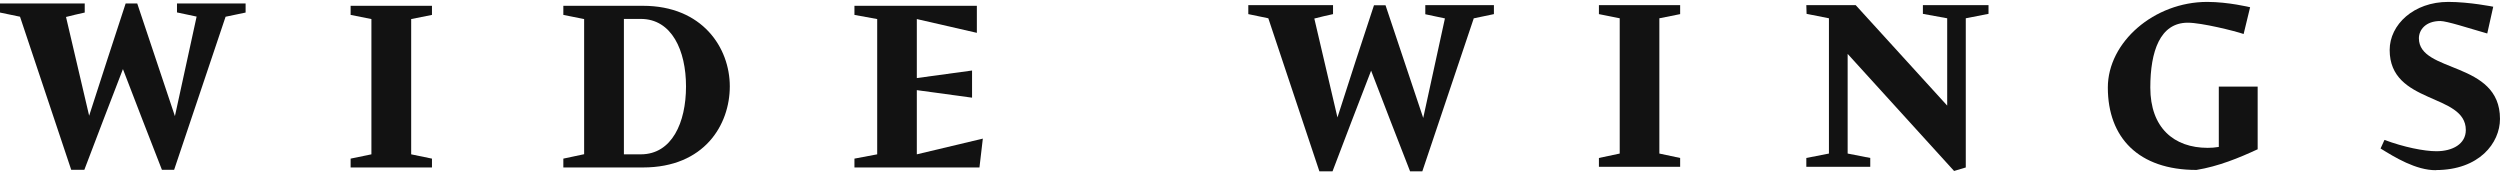 <svg width="202" height="14" viewBox="0 0 202 14" fill="none" xmlns="http://www.w3.org/2000/svg">
<g clip-path="url(#clip0_71_12457)">
<path d="M18.228 1.35L14.07 13.719H13.083C12.023 11.01 10.973 8.291 9.933 5.582C8.883 8.291 7.844 11.01 6.815 13.719H5.754L1.617 1.35L0 1.014V0.279H6.846V1.014C6.342 1.13 5.838 1.235 5.334 1.371L7.203 9.351C8.169 6.327 9.167 3.303 10.153 0.279H11.088L14.133 9.383L15.887 1.34L14.301 1.004V0.279H19.845V1.014L18.239 1.35H18.228Z" fill="#121212"/>
<path d="M28.33 13.531V12.817L30.01 12.47V1.54L28.33 1.204V0.469H34.903V1.204L33.223 1.54V12.47L34.903 12.817V13.531H28.33Z" fill="#121212"/>
<path d="M58.968 6.979C58.968 10.076 56.921 13.531 51.954 13.531H45.518V12.817L47.198 12.46V1.54L45.518 1.204V0.469H51.954C56.753 0.469 58.968 3.86 58.968 6.979ZM55.43 6.979C55.43 4.091 54.285 1.529 51.776 1.529H50.411V12.47H51.776C54.296 12.47 55.43 9.898 55.43 6.989" fill="#121212"/>
<path d="M78.542 7.892L74.079 7.283V12.47L79.413 11.2L79.14 13.531H69.039V12.817L70.877 12.47V1.54L69.039 1.204V0.469H78.93V2.653L74.079 1.54V6.307L78.542 5.698V7.892Z" fill="#121212"/>
<path d="M119.081 1.477L114.923 13.846H113.936C112.875 11.137 111.825 8.417 110.786 5.708C109.736 8.417 108.696 11.137 107.667 13.846H106.607L102.48 1.477L100.863 1.141V0.416H107.709V1.141C107.205 1.256 106.701 1.361 106.197 1.498L108.066 9.488C109.032 6.464 110.019 3.44 111.017 0.427H111.951L114.996 9.53L116.75 1.487L115.164 1.151V0.416H120.708V1.141L119.102 1.477H119.081Z" fill="#121212"/>
<path d="M129.193 13.478V12.764L130.873 12.407V1.477L129.193 1.141V0.416H135.756V1.141L134.076 1.477V12.407L135.756 12.764V13.478H129.193Z" fill="#121212"/>
<path d="M160.662 1.12L158.835 1.477V13.531L157.89 13.814L149.29 4.354V12.407L151.117 12.764V13.478H145.951V12.764L147.778 12.407V1.477L145.972 1.12C145.972 0.899 145.951 0.658 145.951 0.416H149.941L157.333 8.533V1.477L155.37 1.12V0.416H160.672V1.12H160.662Z" fill="#121212"/>
<path d="M182.439 12.051C180.906 12.765 179.226 13.447 177.473 13.731C172.79 13.731 170.313 11.116 170.313 7.074C170.312 3.399 174.06 0.154 178.344 0.154C180.045 0.154 181.809 0.585 181.809 0.585L181.285 2.748C180.592 2.506 177.894 1.834 176.77 1.834C174.534 1.834 173.745 4.144 173.745 7.074C173.745 10.318 175.646 11.946 178.386 11.946C178.67 11.946 178.964 11.925 179.279 11.872V7H182.419V12.051H182.439Z" fill="#121212"/>
<path d="M196.812 13.752C195.206 13.752 193.515 12.723 192.35 11.998L192.665 11.305C194.208 11.883 195.857 12.219 196.865 12.219C198.156 12.219 199.238 11.641 199.238 10.507C199.238 7.504 193.085 8.46 193.085 4.039C193.085 1.992 195.027 0.154 197.82 0.154C199.532 0.154 201.453 0.543 201.453 0.543L200.97 2.706C199.416 2.254 197.684 1.698 197.18 1.698C195.983 1.698 195.447 2.422 195.447 3.094C195.447 5.929 201.999 4.9 201.999 9.604C201.999 11.557 200.319 13.741 196.812 13.741" fill="#121212"/>
</g>
<defs>
<clipPath id="clip0_71_12457">
<rect width="202" height="14" fill="white"/>
</clipPath>
</defs>
</svg>
